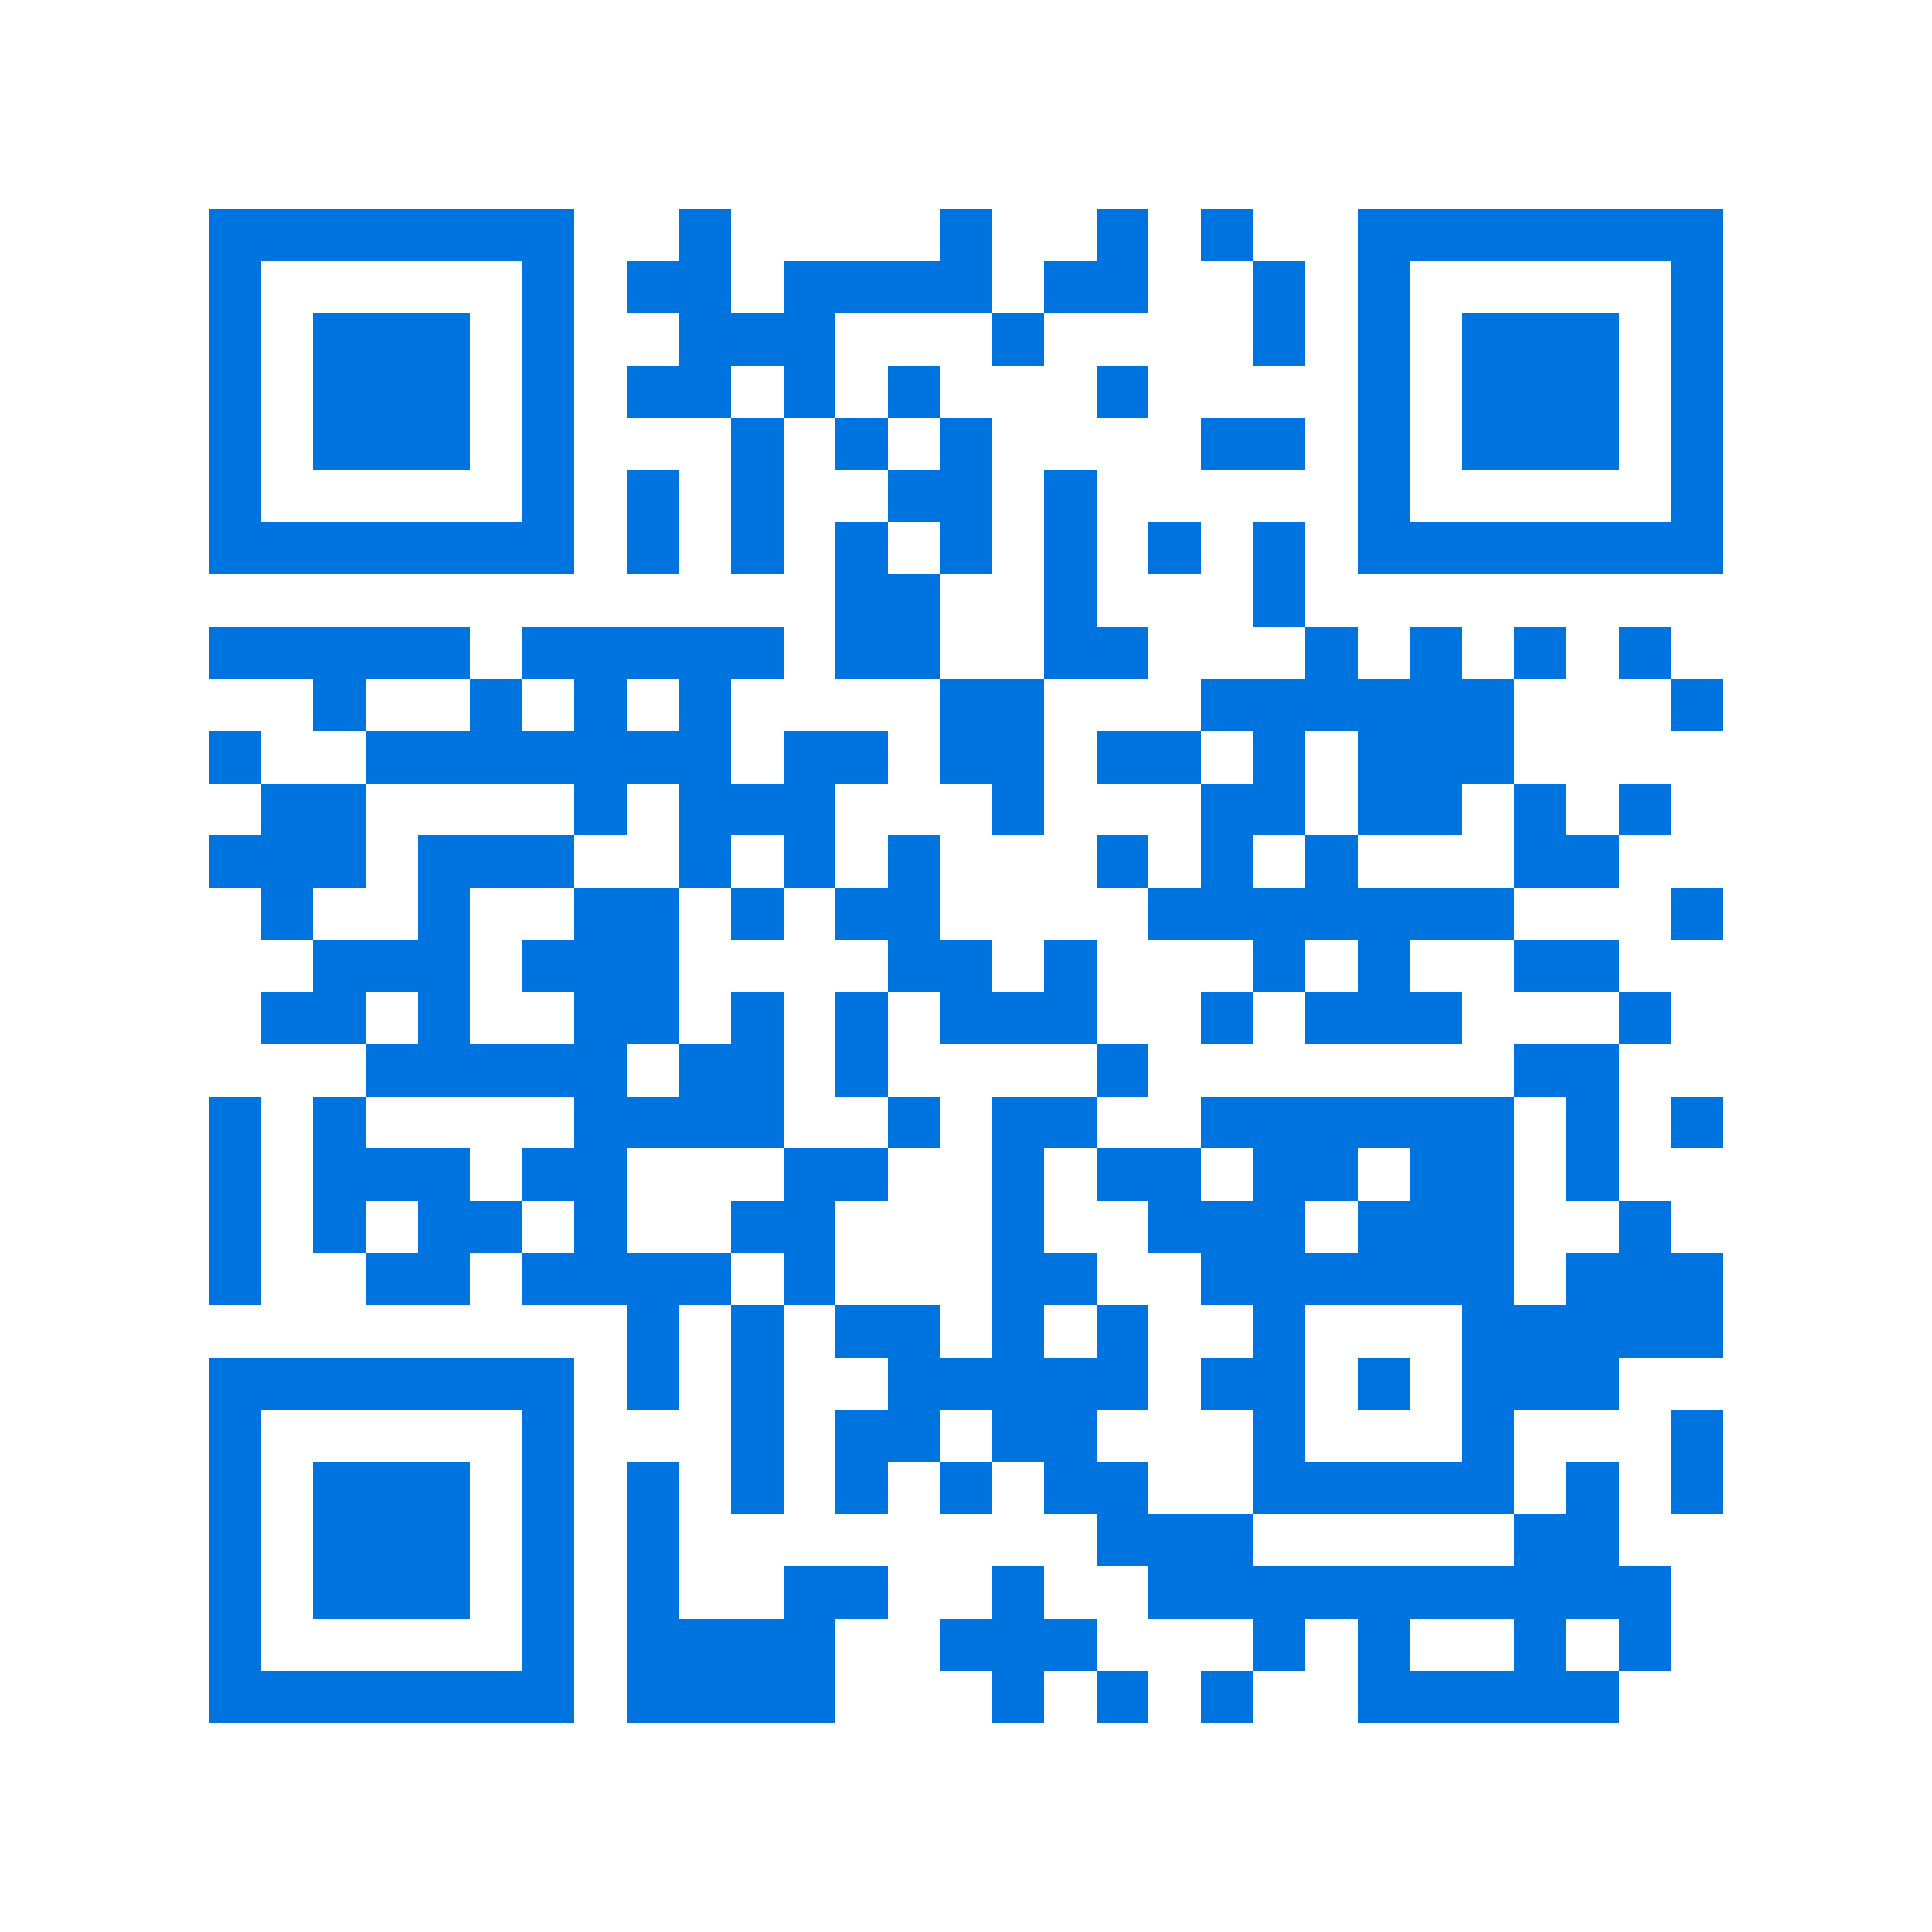<svg xmlns="http://www.w3.org/2000/svg" viewBox="0 0 37 37" shape-rendering="crispEdges"><path fill="#ffffff" d="M0 0h37v37H0z"/><path stroke="#0074de" d="M4 4.5h7m2 0h1m4 0h1m2 0h1m1 0h1m2 0h7M4 5.5h1m5 0h1m1 0h2m1 0h4m1 0h2m2 0h1m1 0h1m5 0h1M4 6.5h1m1 0h3m1 0h1m2 0h3m3 0h1m4 0h1m1 0h1m1 0h3m1 0h1M4 7.5h1m1 0h3m1 0h1m1 0h2m1 0h1m1 0h1m3 0h1m4 0h1m1 0h3m1 0h1M4 8.5h1m1 0h3m1 0h1m3 0h1m1 0h1m1 0h1m4 0h2m1 0h1m1 0h3m1 0h1M4 9.5h1m5 0h1m1 0h1m1 0h1m2 0h2m1 0h1m5 0h1m5 0h1M4 10.5h7m1 0h1m1 0h1m1 0h1m1 0h1m1 0h1m1 0h1m1 0h1m1 0h7M16 11.5h2m2 0h1m3 0h1M4 12.5h5m1 0h5m1 0h2m2 0h2m3 0h1m1 0h1m1 0h1m1 0h1M6 13.5h1m2 0h1m1 0h1m1 0h1m4 0h2m3 0h6m3 0h1M4 14.5h1m2 0h7m1 0h2m1 0h2m1 0h2m1 0h1m1 0h3M5 15.5h2m4 0h1m1 0h3m3 0h1m3 0h2m1 0h2m1 0h1m1 0h1M4 16.5h3m1 0h3m2 0h1m1 0h1m1 0h1m3 0h1m1 0h1m1 0h1m3 0h2M5 17.5h1m2 0h1m2 0h2m1 0h1m1 0h2m4 0h7m3 0h1M6 18.5h3m1 0h3m4 0h2m1 0h1m3 0h1m1 0h1m2 0h2M5 19.5h2m1 0h1m2 0h2m1 0h1m1 0h1m1 0h3m2 0h1m1 0h3m3 0h1M7 20.5h5m1 0h2m1 0h1m4 0h1m7 0h2M4 21.5h1m1 0h1m4 0h4m2 0h1m1 0h2m2 0h6m1 0h1m1 0h1M4 22.5h1m1 0h3m1 0h2m3 0h2m2 0h1m1 0h2m1 0h2m1 0h2m1 0h1M4 23.5h1m1 0h1m1 0h2m1 0h1m2 0h2m3 0h1m2 0h3m1 0h3m2 0h1M4 24.5h1m2 0h2m1 0h4m1 0h1m3 0h2m2 0h6m1 0h3M12 25.5h1m1 0h1m1 0h2m1 0h1m1 0h1m2 0h1m3 0h5M4 26.5h7m1 0h1m1 0h1m2 0h5m1 0h2m1 0h1m1 0h3M4 27.5h1m5 0h1m3 0h1m1 0h2m1 0h2m3 0h1m3 0h1m3 0h1M4 28.5h1m1 0h3m1 0h1m1 0h1m1 0h1m1 0h1m1 0h1m1 0h2m2 0h5m1 0h1m1 0h1M4 29.5h1m1 0h3m1 0h1m1 0h1m8 0h3m5 0h2M4 30.5h1m1 0h3m1 0h1m1 0h1m2 0h2m2 0h1m2 0h10M4 31.5h1m5 0h1m1 0h4m2 0h3m3 0h1m1 0h1m2 0h1m1 0h1M4 32.5h7m1 0h4m3 0h1m1 0h1m1 0h1m2 0h5"/></svg>
